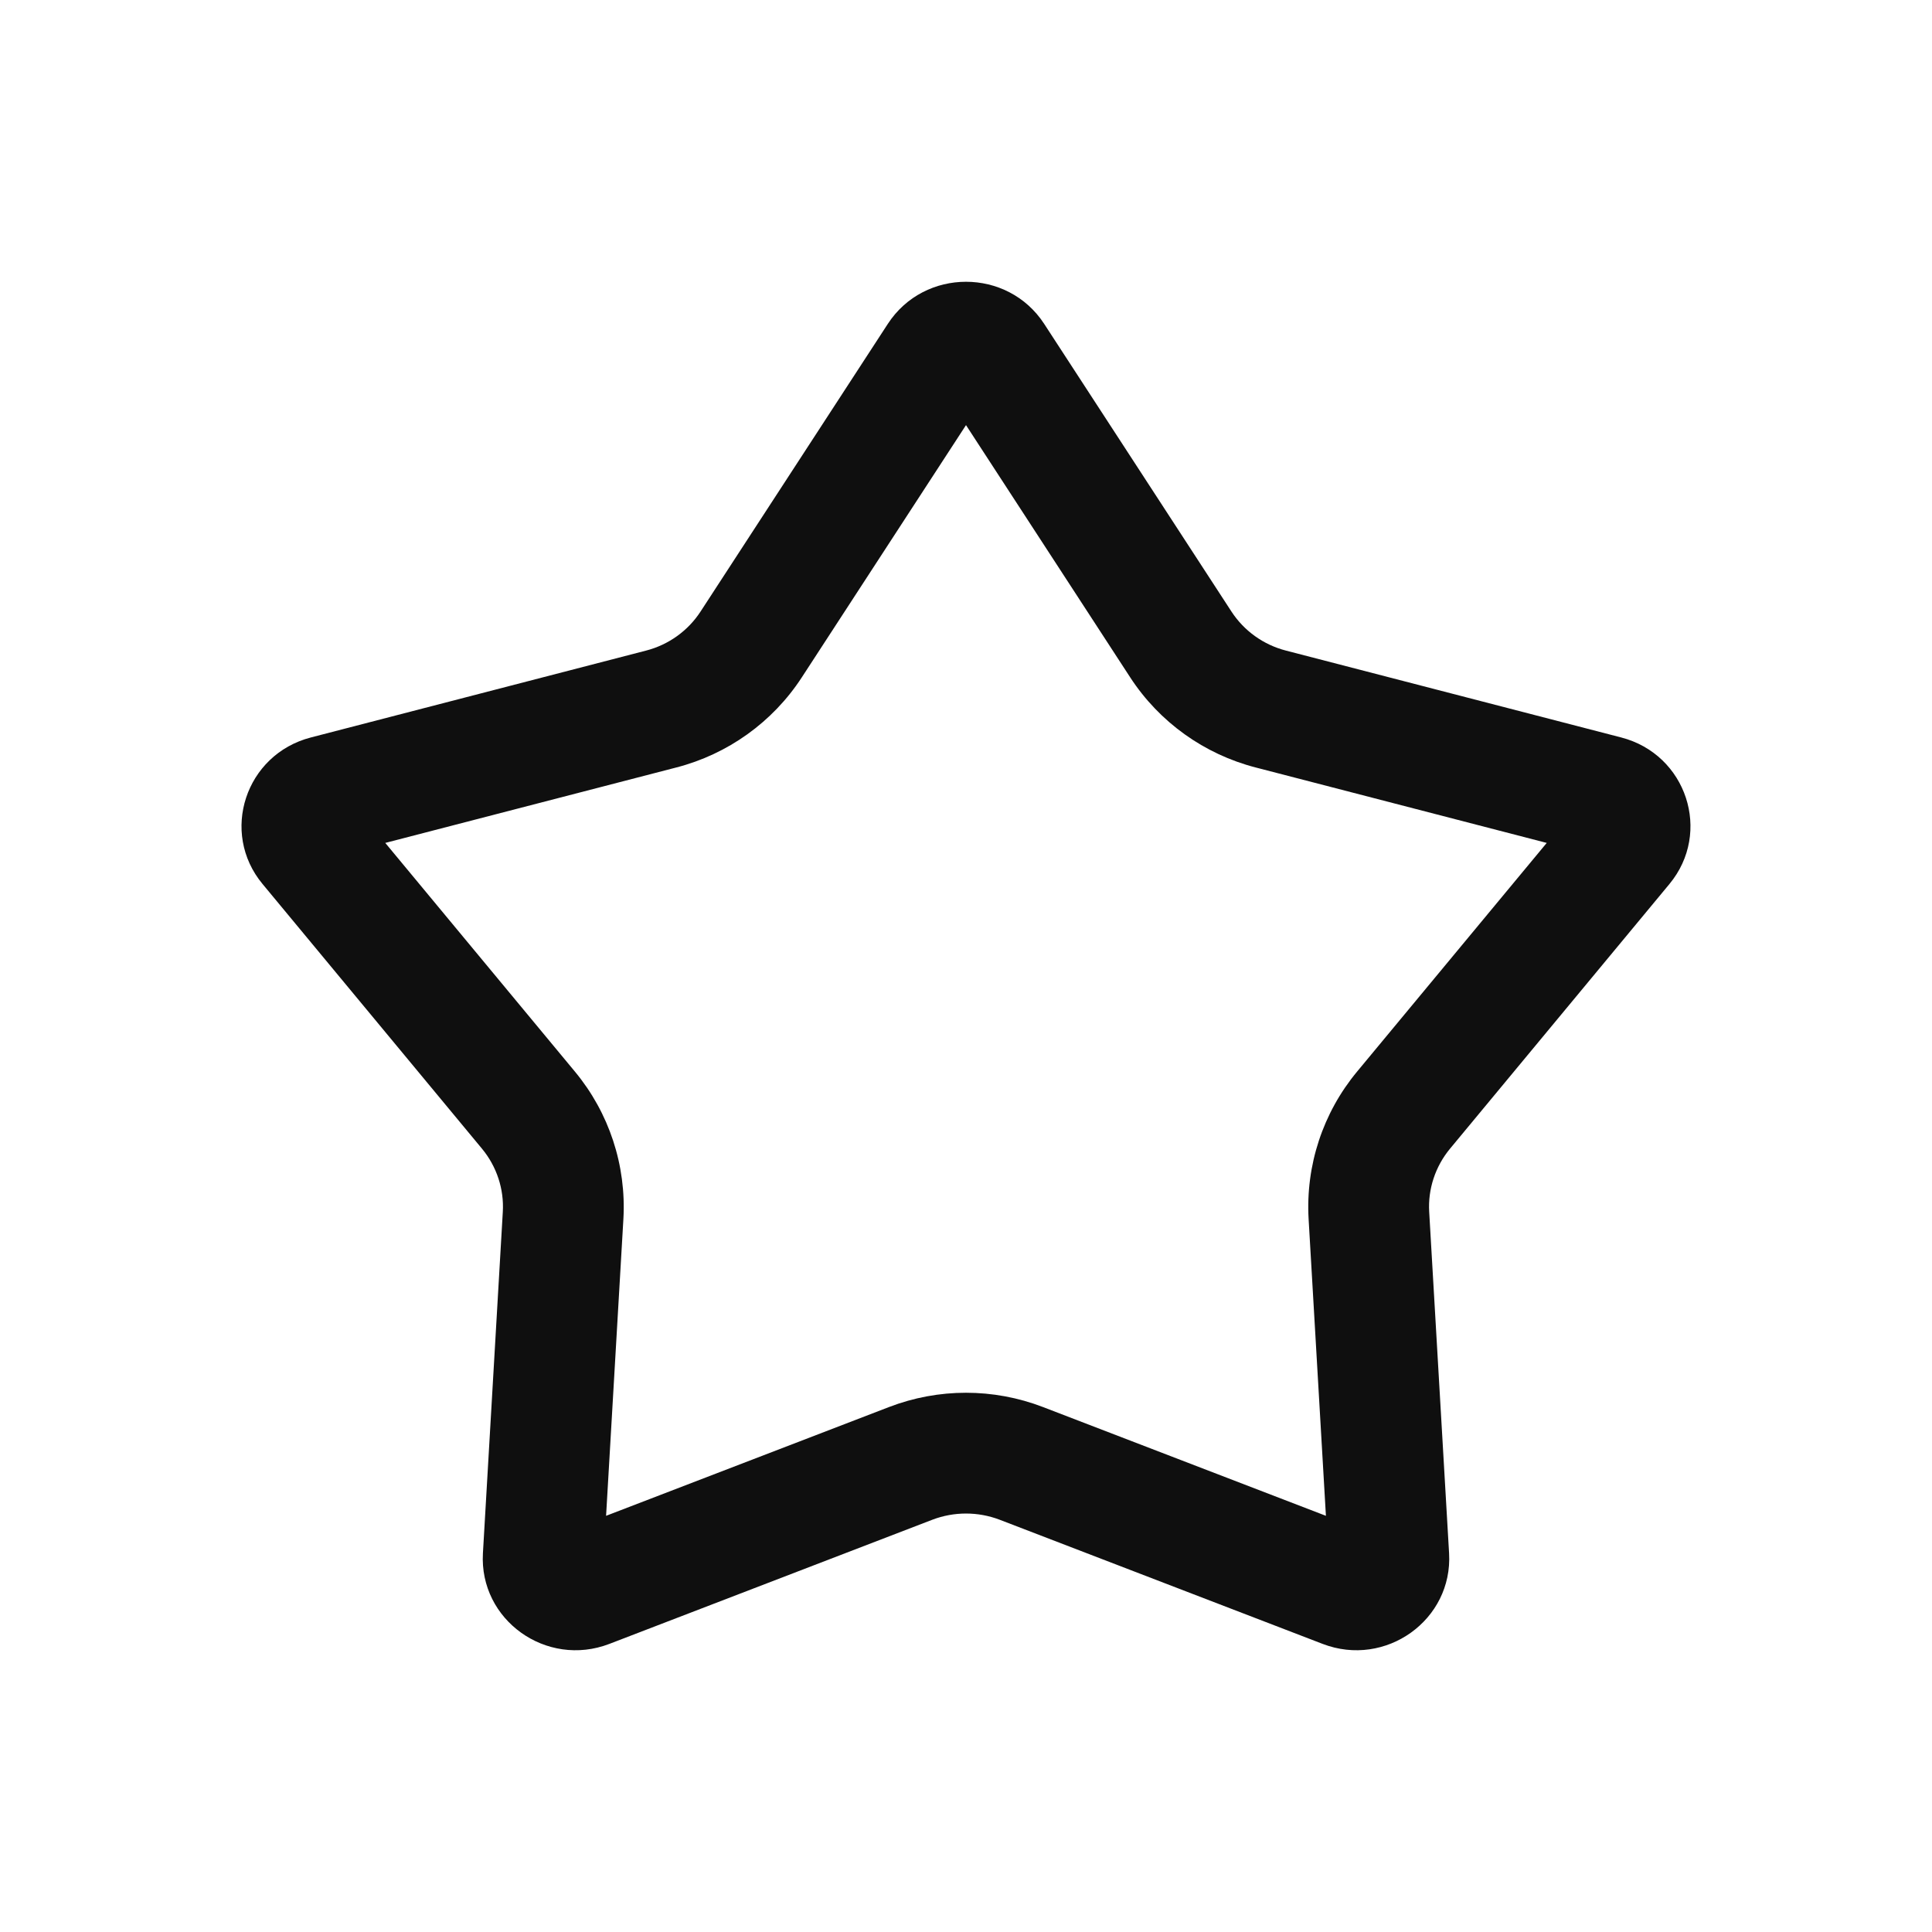 <?xml version="1.0" encoding="UTF-8"?> <svg xmlns="http://www.w3.org/2000/svg" width="24" height="24" viewBox="0 0 24 24" fill="none"> <path fill-rule="evenodd" clip-rule="evenodd" d="M11.029 4.023C11.483 3.326 12.517 3.326 12.971 4.023L15.297 7.596C15.453 7.836 15.695 8.01 15.975 8.082L20.139 9.161C20.951 9.371 21.27 10.341 20.738 10.982L18.013 14.269C17.83 14.49 17.737 14.771 17.754 15.055L18.001 19.295C18.049 20.123 17.213 20.722 16.43 20.421L12.419 18.879C12.149 18.776 11.851 18.776 11.581 18.879L7.57 20.421C6.787 20.722 5.951 20.123 5.999 19.295L6.246 15.055C6.263 14.771 6.17 14.49 5.987 14.269L3.262 10.982C2.729 10.341 3.049 9.371 3.862 9.161L8.025 8.082C8.305 8.01 8.547 7.836 8.703 7.596L11.029 4.023ZM9.96 8.415L12 5.281L14.04 8.415C14.403 8.972 14.96 9.369 15.599 9.534L19.214 10.471L16.858 13.312C16.434 13.823 16.218 14.476 16.256 15.143L16.471 18.83L12.957 17.479C12.341 17.242 11.659 17.242 11.043 17.479L7.529 18.83L7.744 15.143C7.782 14.476 7.566 13.823 7.142 13.312L4.786 10.471L8.401 9.534C9.04 9.369 9.597 8.972 9.96 8.415Z" fill="#0F0F0F"></path> </svg> 